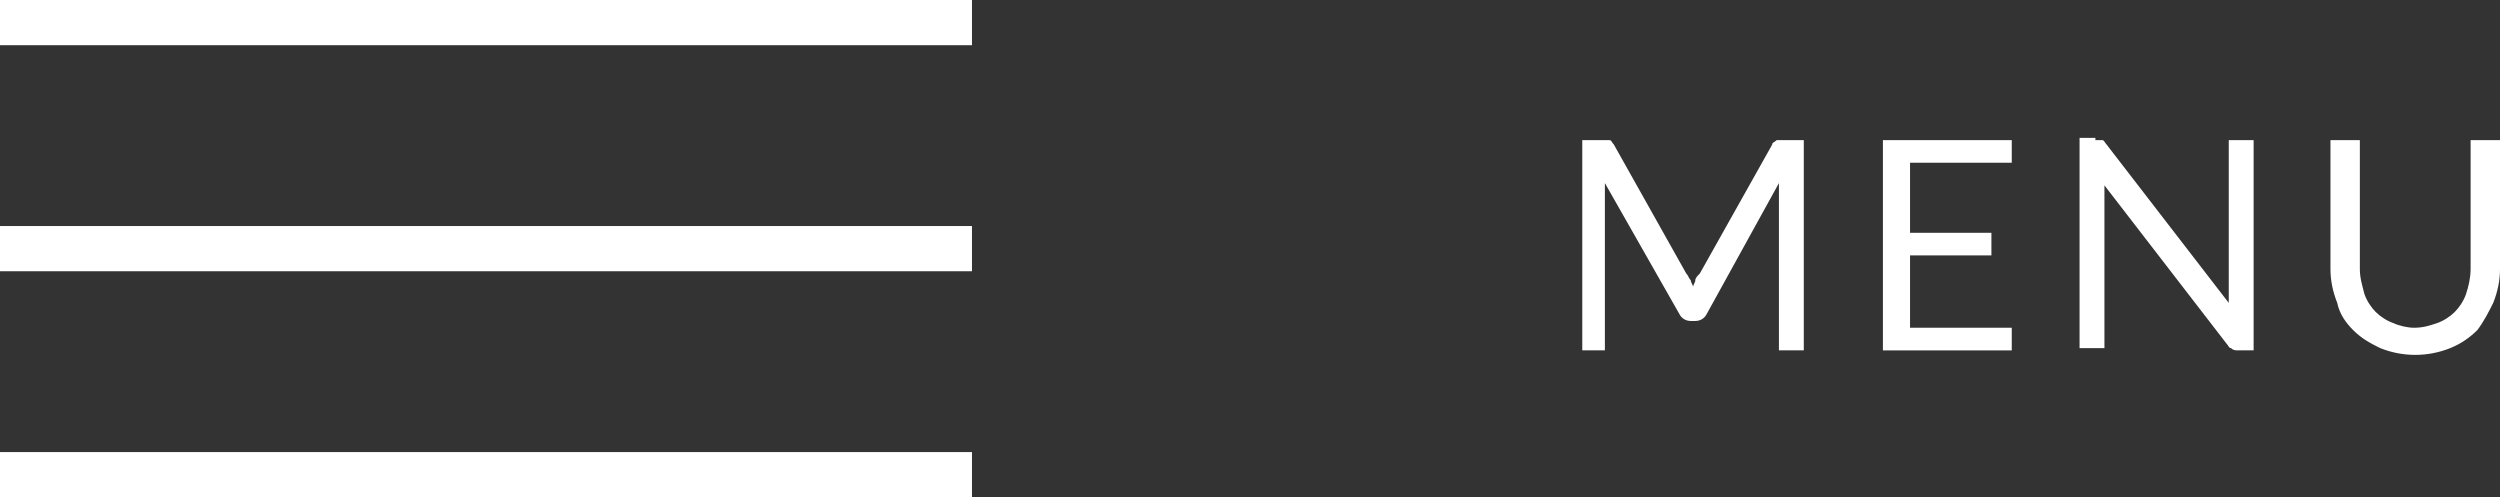 <?xml version="1.0" encoding="utf-8"?>
<!-- Generator: Adobe Illustrator 22.1.0, SVG Export Plug-In . SVG Version: 6.00 Build 0)  -->
<svg version="1.1" id="Ebene_1" xmlns="http://www.w3.org/2000/svg" xmlns:xlink="http://www.w3.org/1999/xlink" x="0px" y="0px"
	 viewBox="0 0 110.6 22" style="enable-background:new 0 0 110.6 22;" xml:space="preserve">
<rect x="0" y="0" width="110.6" height="22" fill="#333333" stroke="none"/>
<style type="text/css">
	.st0{fill:#FFFFFF;}
</style>
<rect class="st0" width="43" height="2"/>
<rect y="10" class="st0" width="43" height="2"/>
<rect y="20" class="st0" width="43" height="2"/>
<g id="Gruppe_546" transform="translate(-390 -103.5)">
	<path id="Pfad_905" class="st0" d="M464.6,115.6c0.1,0.1,0.1,0.2,0.2,0.3c0,0.1,0.1,0.2,0.1,0.3c0-0.1,0.1-0.2,0.1-0.3
		s0.1-0.2,0.2-0.3l3.2-5.7c0-0.1,0.1-0.1,0.2-0.2c0.1,0,0.2,0,0.3,0h0.9v9.3h-1.1v-6.8c0-0.1,0-0.2,0-0.3c0-0.1,0-0.2,0-0.3
		l-3.2,5.8c-0.1,0.2-0.3,0.3-0.5,0.3h-0.2c-0.2,0-0.4-0.1-0.5-0.3l-3.3-5.8c0,0.1,0,0.2,0,0.3c0,0.1,0,0.2,0,0.3v6.8H460v-9.3h0.9
		c0.1,0,0.2,0,0.3,0c0.1,0,0.1,0.1,0.2,0.2L464.6,115.6z M479,109.7v1h-4.5v3.1h3.6v1h-3.6v3.2h4.5v1h-5.7v-9.3H479z M482.7,109.7
		c0.1,0,0.2,0,0.3,0c0.1,0,0.1,0.1,0.2,0.2l5.4,7c0-0.1,0-0.2,0-0.3c0-0.1,0-0.2,0-0.3v-6.6h1.1v9.3H489c-0.1,0-0.2,0-0.3-0.1
		c-0.1,0-0.1-0.1-0.2-0.2l-5.4-7c0,0.1,0,0.2,0,0.3c0,0.1,0,0.2,0,0.3v6.6h-1.1v-9.3H482.7z M496.8,118c0.4,0,0.7-0.1,1-0.2
		c0.3-0.1,0.6-0.3,0.8-0.5c0.2-0.2,0.4-0.5,0.5-0.8c0.1-0.3,0.2-0.7,0.2-1.1v-5.7h1.3v5.7c0,0.5-0.1,1-0.3,1.5
		c-0.2,0.4-0.4,0.8-0.7,1.2c-0.3,0.3-0.7,0.6-1.2,0.8c-1,0.4-2.1,0.4-3.1,0c-0.4-0.2-0.8-0.4-1.2-0.8c-0.3-0.3-0.6-0.7-0.7-1.2
		c-0.2-0.5-0.3-1-0.3-1.5v-5.7h1.3v5.7c0,0.4,0.1,0.7,0.2,1.1c0.1,0.3,0.3,0.6,0.5,0.8c0.2,0.2,0.5,0.4,0.8,0.5
		C496.1,117.9,496.5,118,496.8,118z"/>
</g>
</svg>
